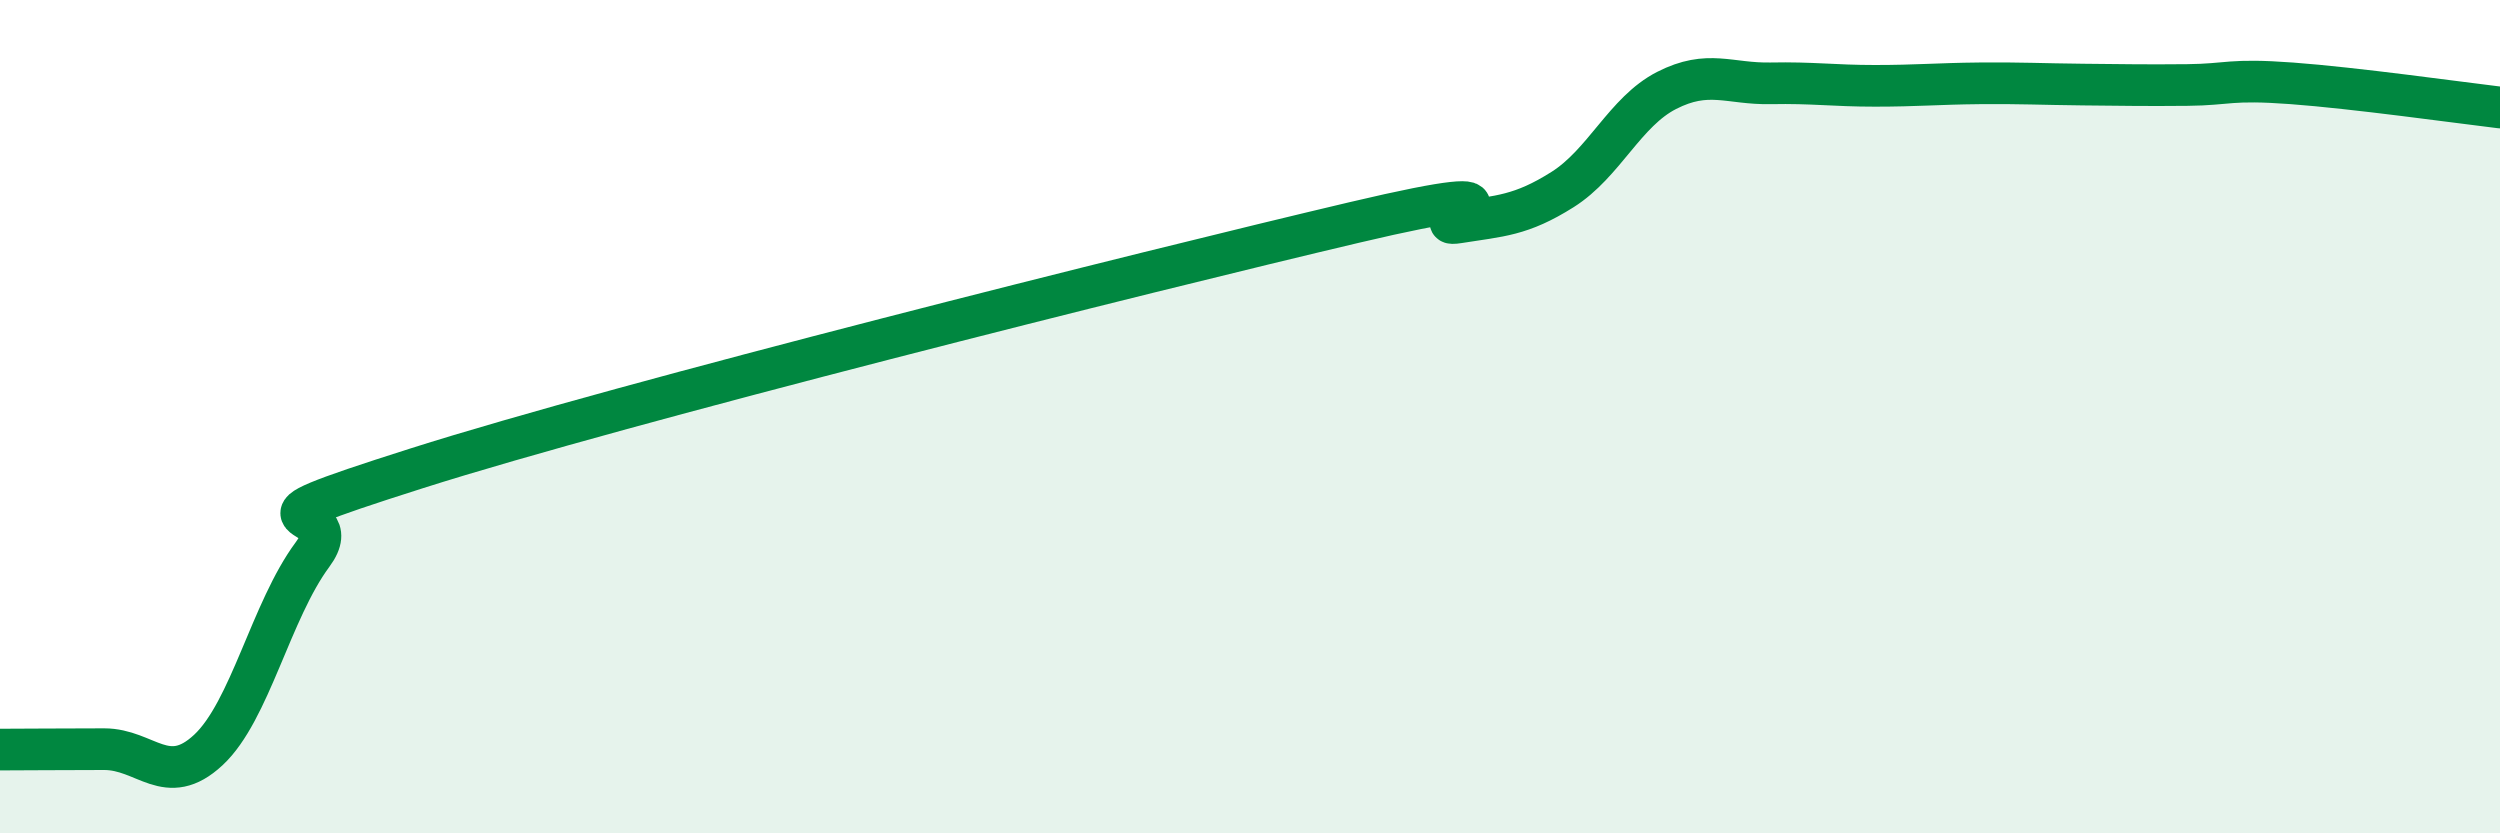 
    <svg width="60" height="20" viewBox="0 0 60 20" xmlns="http://www.w3.org/2000/svg">
      <path
        d="M 0,17.99 C 0.5,17.99 1.5,17.98 2.5,17.98 C 3.5,17.98 4,18.93 5,18 C 6,17.07 6.5,14.66 7.5,13.31 C 8.5,11.96 5,12.83 10,11.24 C 15,9.65 27.5,6.52 32.5,5.34 C 37.5,4.16 34,5.5 35,5.34 C 36,5.18 36.5,5.18 37.5,4.55 C 38.5,3.92 39,2.68 40,2.17 C 41,1.66 41.5,2.02 42.5,2 C 43.5,1.98 44,2.06 45,2.06 C 46,2.06 46.5,2.01 47.5,2 C 48.5,1.99 49,2.02 50,2.03 C 51,2.04 51.5,2.05 52.5,2.04 C 53.5,2.03 53.5,1.89 55,2 C 56.5,2.11 59,2.46 60,2.58L60 20L0 20Z"
        fill="#008740"
        opacity="0.1"
        stroke-linecap="round"
        stroke-linejoin="round"
      />
      <path
        d="M 0,17.99 C 0.5,17.99 1.5,17.98 2.5,17.98 C 3.5,17.98 4,18.93 5,18 C 6,17.07 6.5,14.66 7.5,13.31 C 8.5,11.96 5,12.83 10,11.24 C 15,9.65 27.5,6.52 32.5,5.34 C 37.5,4.16 34,5.5 35,5.34 C 36,5.18 36.5,5.18 37.5,4.55 C 38.5,3.92 39,2.68 40,2.17 C 41,1.66 41.5,2.02 42.5,2 C 43.5,1.98 44,2.06 45,2.06 C 46,2.06 46.5,2.01 47.5,2 C 48.5,1.99 49,2.02 50,2.03 C 51,2.04 51.5,2.05 52.5,2.04 C 53.5,2.03 53.5,1.89 55,2 C 56.5,2.11 59,2.46 60,2.58"
        stroke="#008740"
        stroke-width="1"
        fill="none"
        stroke-linecap="round"
        stroke-linejoin="round"
      />
    </svg>
  